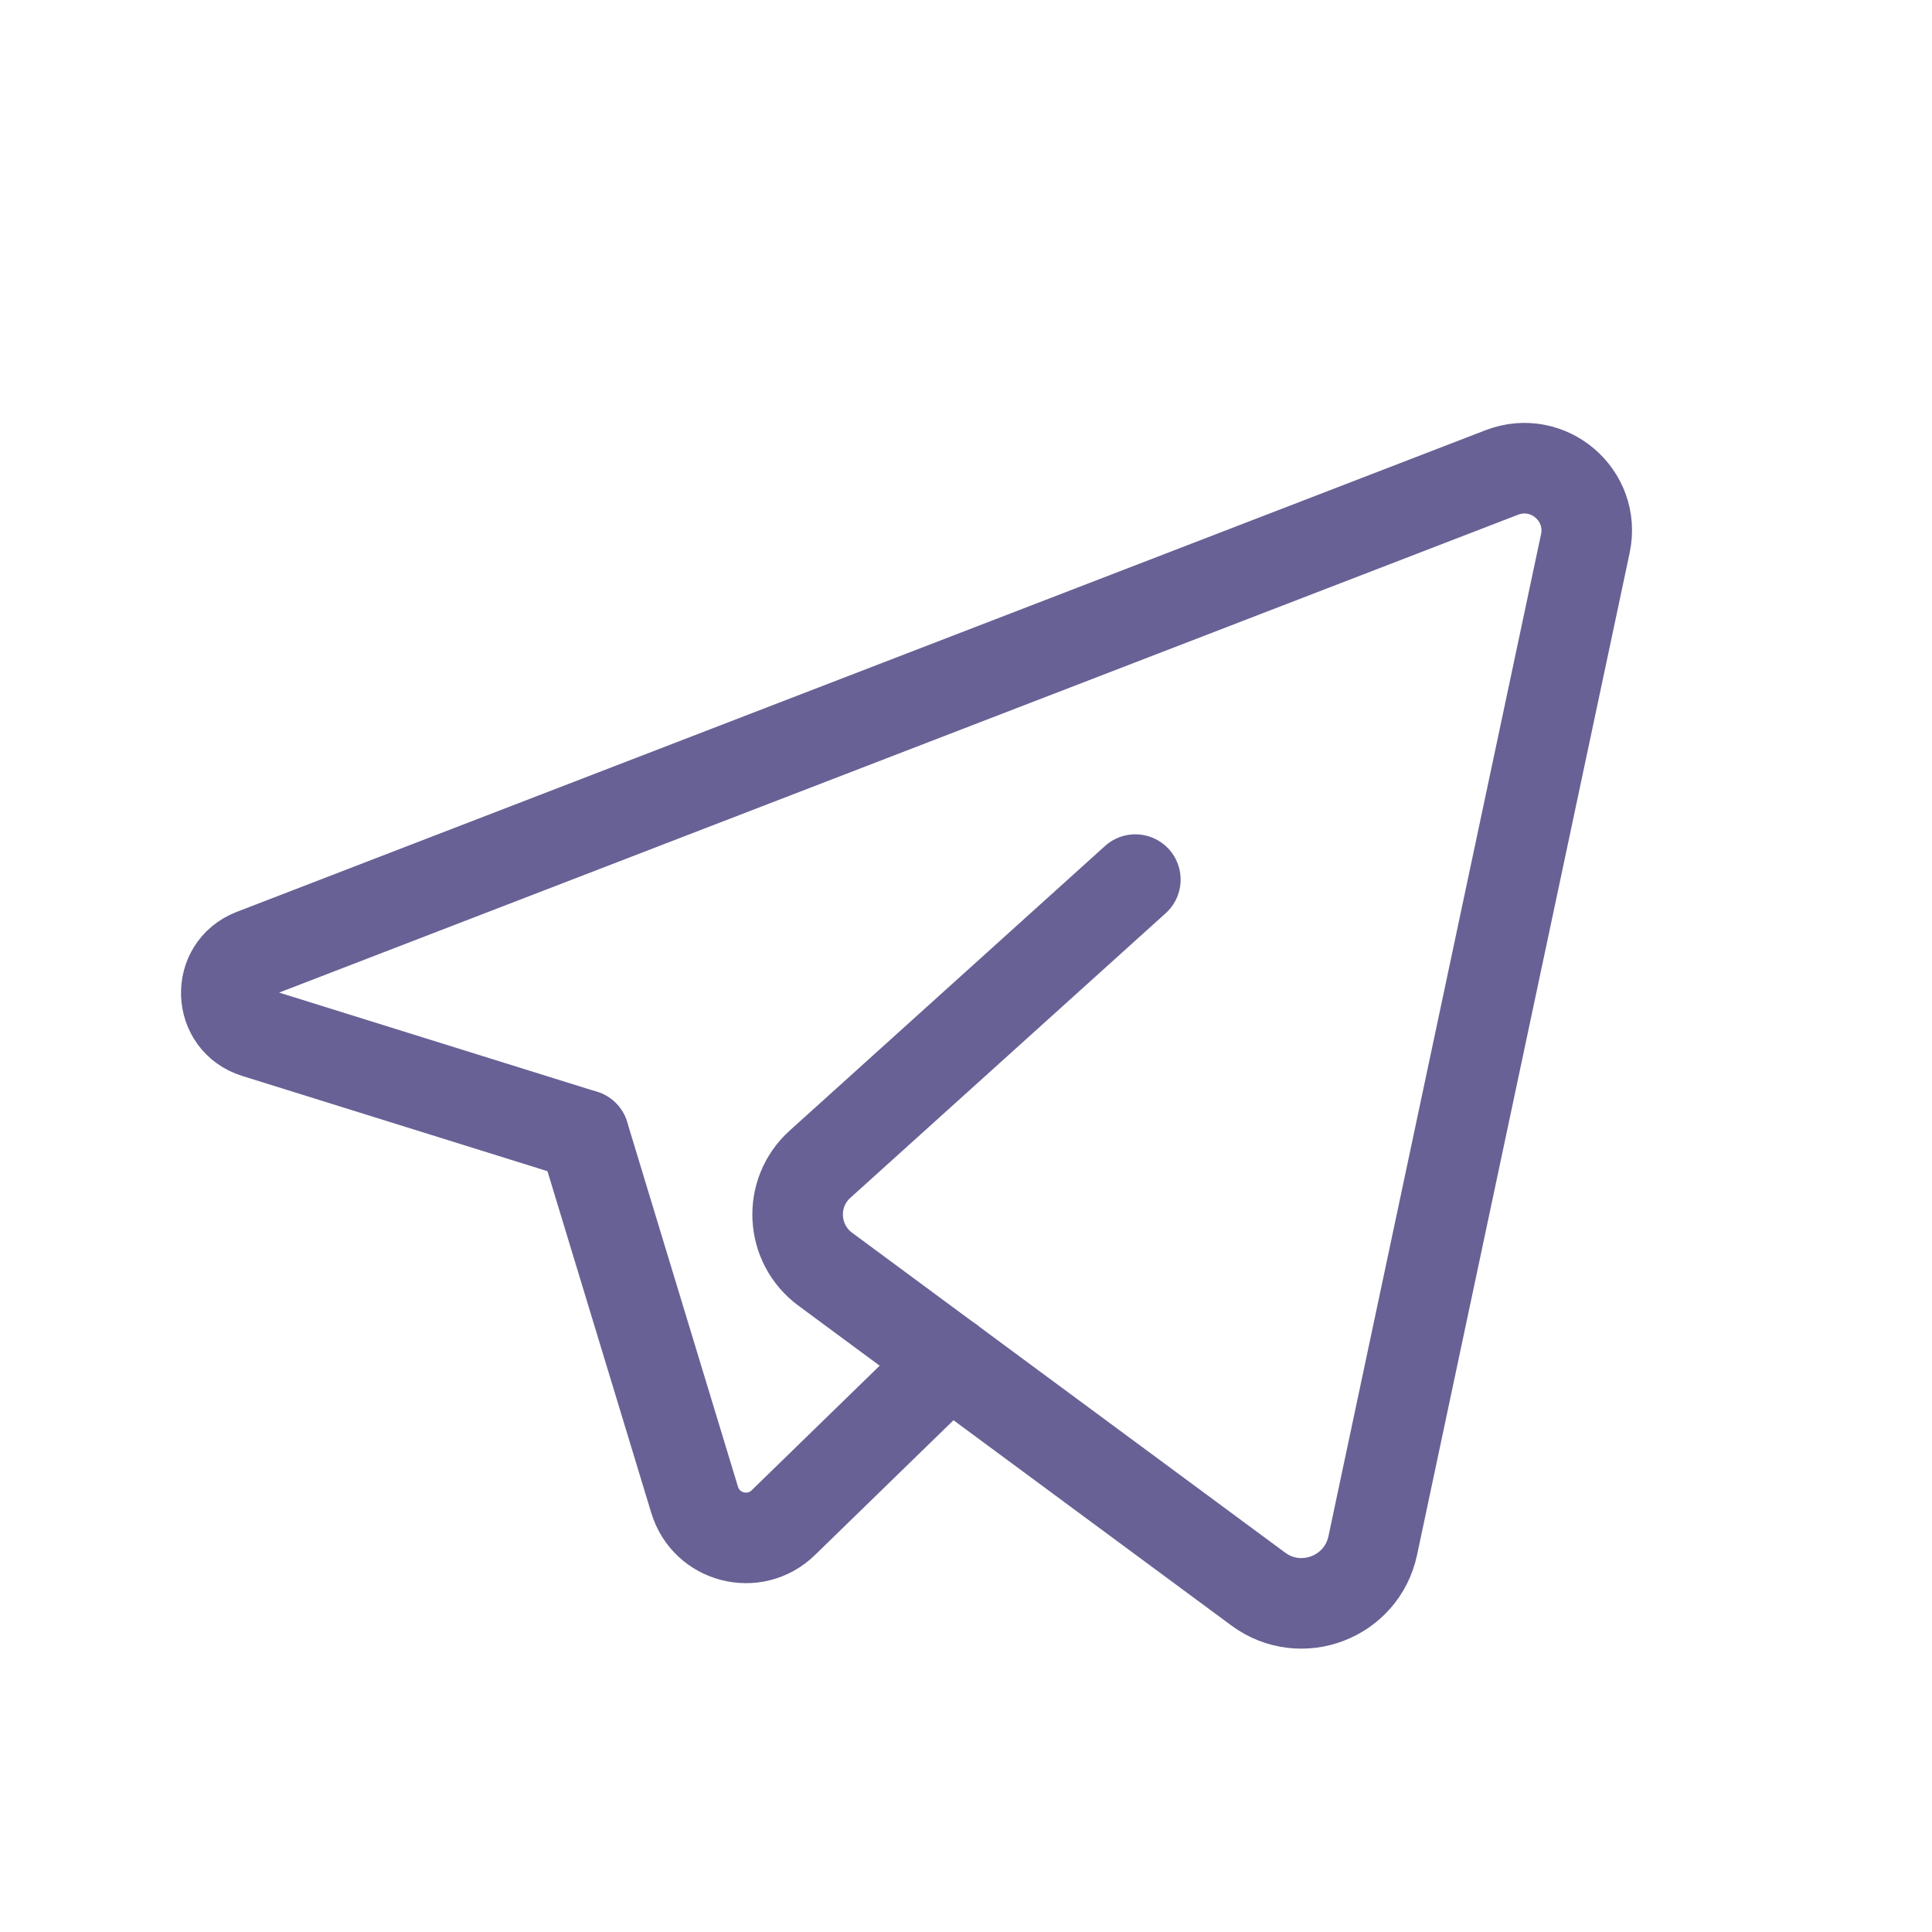 <svg width="32" height="32" viewBox="0 0 32 32" fill="none" xmlns="http://www.w3.org/2000/svg">
  <path d="M15.727 22.541L12.974 25.22C12.497 25.684 11.698 25.479 11.505 24.841L9.67 18.801" stroke="#686195" stroke-width="1.5" stroke-linecap="round" stroke-linejoin="round" />
  <path d="M18.805 14.569C18.805 14.569 15.353 17.684 13.582 19.283C13.053 19.76 13.097 20.6 13.67 21.023L20.841 26.32C21.546 26.841 22.554 26.459 22.737 25.6L26.258 9.004C26.429 8.201 25.641 7.531 24.876 7.825L4.189 15.804C3.58 16.039 3.609 16.909 4.232 17.104L9.668 18.8" stroke="#686195" stroke-width="1.5" stroke-linecap="round" stroke-linejoin="round" />
</svg>

